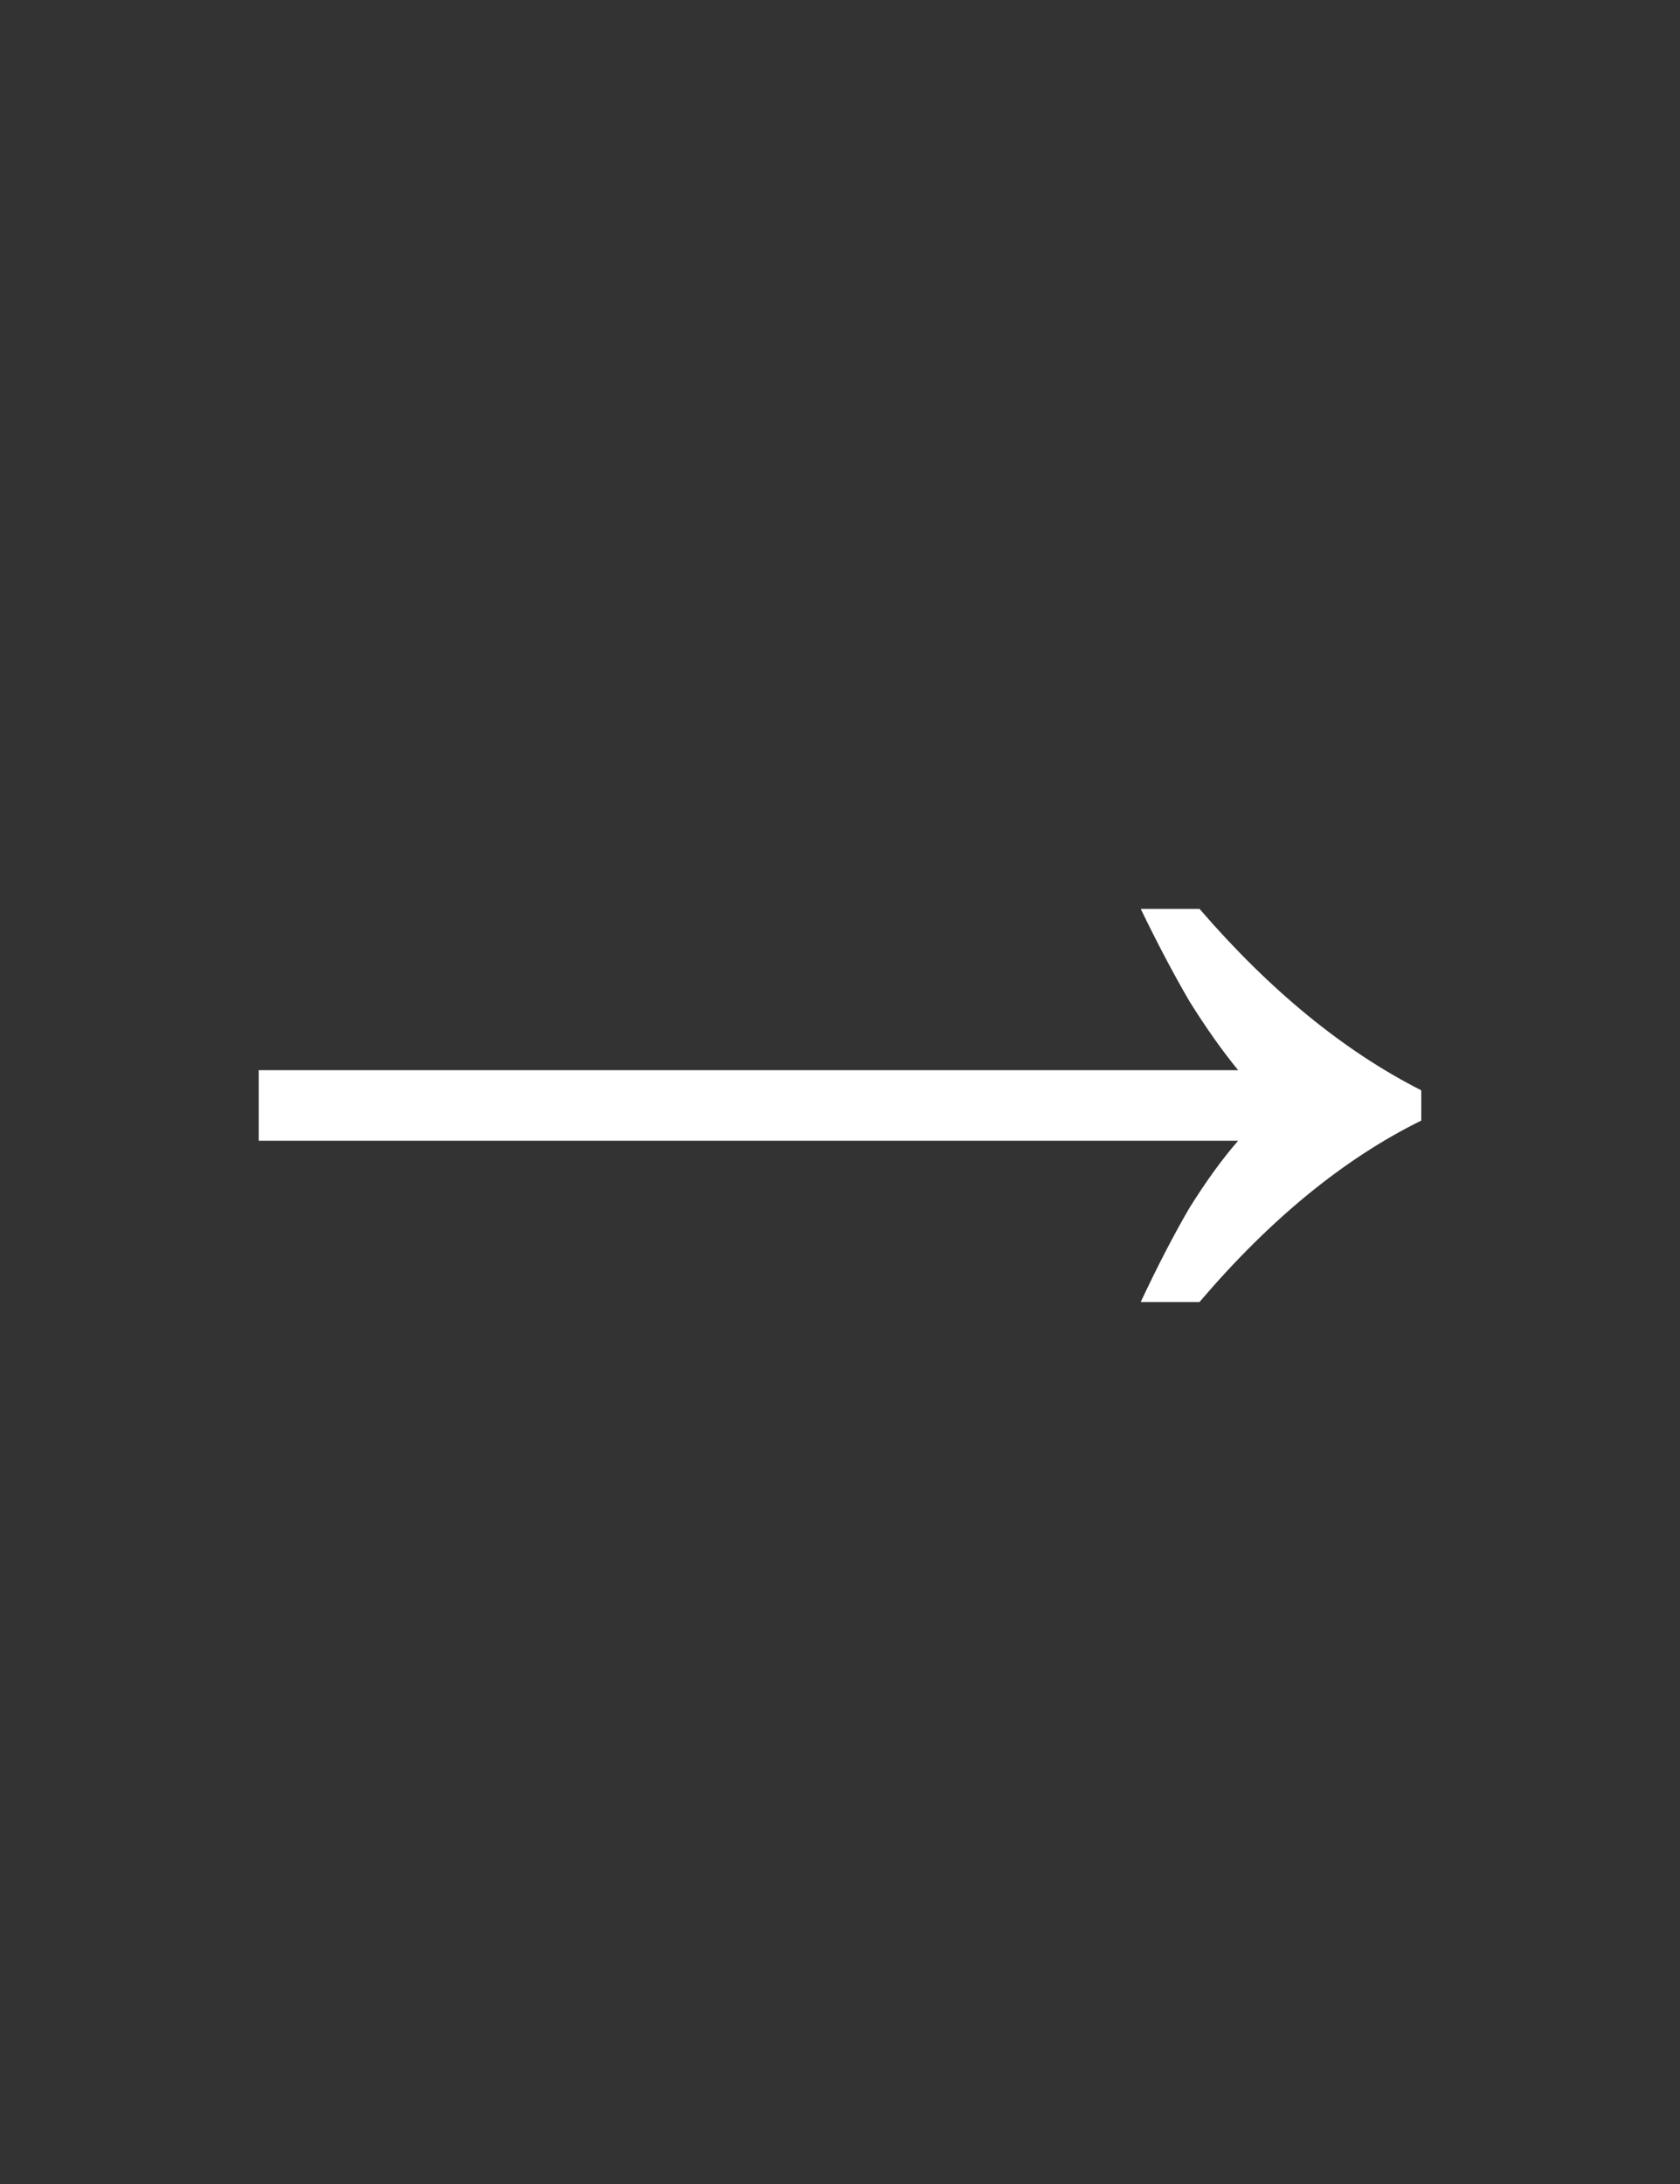 <svg width="40" height="52" viewBox="0 0 40 52" fill="none" xmlns="http://www.w3.org/2000/svg">
<rect x="0" y="0" width="40" height="52" fill="#333333" stroke="none"/>
<path d="M27.16 31C27.56 30.147 27.947 29.4 28.32 28.76C28.72 28.12 29.107 27.587 29.48 27.16H6.16V25.48H29.48C29.107 25.027 28.72 24.48 28.32 23.84C27.947 23.2 27.56 22.467 27.16 21.64H28.56C30.24 23.587 32 25.027 33.84 25.96V26.68C32 27.587 30.24 29.027 28.56 31H27.16Z" fill="white"/>
</svg>
